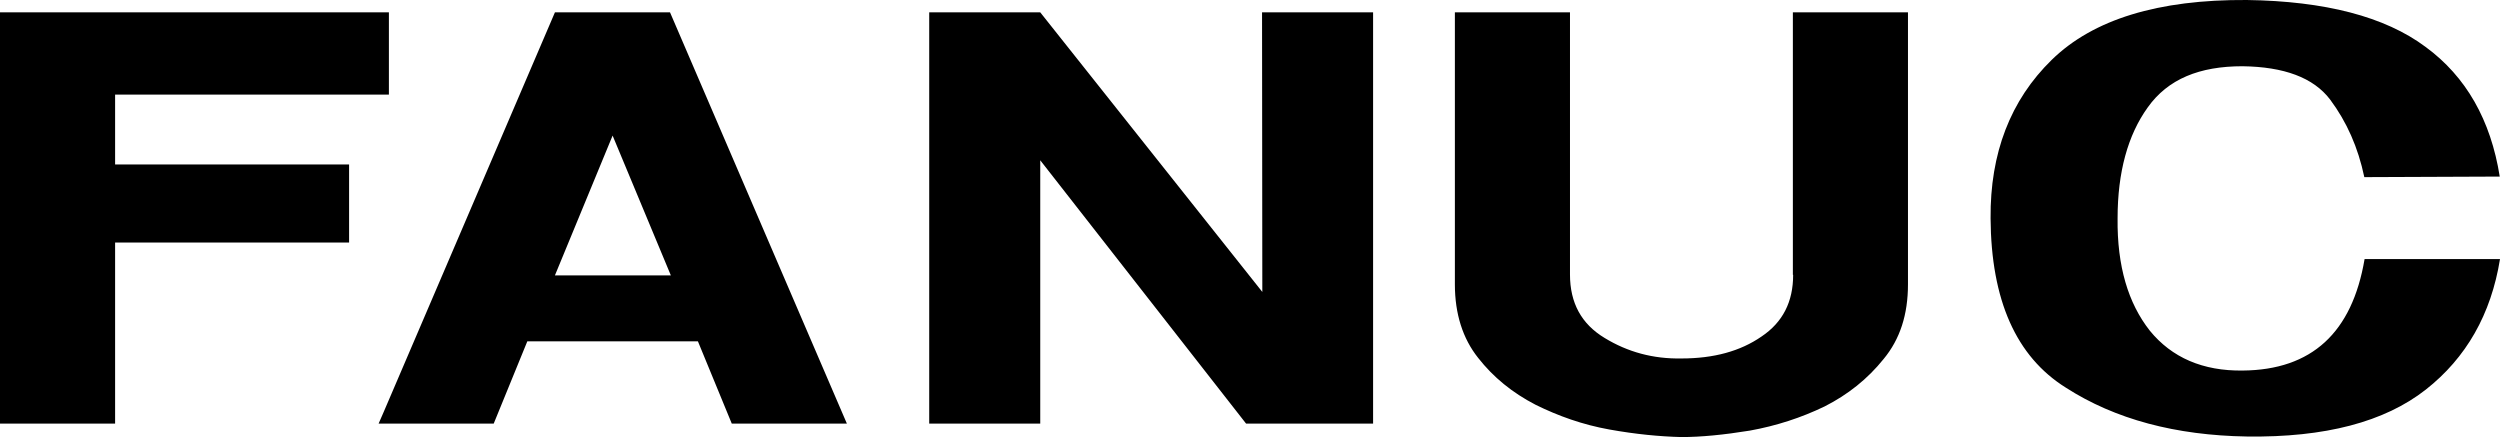 <svg width="143" height="25" viewBox="0 0 143 25" fill="none" xmlns="http://www.w3.org/2000/svg">
<g clip-path="url(#clip0_1218_696)">
<path fill-rule="evenodd" clip-rule="evenodd" d="M35.041 0.706H31.742L21.951 23.555L21.657 24.229H28.241L30.162 19.525H39.921L41.857 24.229H48.441L38.325 0.706H35.041ZM35.041 15.751H31.742L35.041 7.755L38.372 15.751H35.041ZM6.584 5.411H22.245V0.706H0V24.229H6.584V13.873H19.968V9.409H6.584V5.411ZM72.205 16.699L59.502 0.706H53.151V24.229H59.502V9.168L71.275 24.229H78.541V0.706H72.189L72.205 16.699ZM128.283 21.195C126.006 21.227 124.225 20.456 122.97 18.915C121.73 17.341 121.095 15.222 121.126 12.492C121.126 9.843 121.715 7.723 122.846 6.15C124.008 4.512 125.82 3.789 128.268 3.789C130.638 3.821 132.327 4.432 133.287 5.7C134.232 6.968 134.883 8.43 135.239 10.132L142.985 10.1C142.473 6.872 141.064 4.383 138.74 2.681C136.416 0.947 132.993 0.064 128.516 -7.25649e-05C123.45 -0.032 119.732 1.108 117.362 3.42C114.992 5.732 113.83 8.767 113.861 12.492C113.892 17.164 115.317 20.392 118.167 22.174C120.987 23.988 124.457 24.904 128.516 24.968C132.993 25.032 136.401 24.133 138.755 22.286C141.064 20.472 142.489 17.983 143 14.82H135.254C134.542 19.027 132.234 21.162 128.283 21.195ZM102.568 15.719C102.568 17.261 101.979 18.433 100.755 19.252C99.547 20.087 98.029 20.504 96.185 20.504C94.559 20.536 93.103 20.135 91.786 19.332C90.454 18.529 89.803 17.325 89.803 15.703V0.706H83.219V16.265C83.219 17.951 83.668 19.364 84.551 20.472C85.419 21.58 86.503 22.463 87.836 23.153C89.137 23.796 90.531 24.293 92.049 24.566C93.567 24.839 94.931 24.968 96.17 25C97.301 25 98.602 24.872 100.089 24.631C101.607 24.358 103.033 23.892 104.365 23.25C105.697 22.575 106.828 21.676 107.742 20.536C108.687 19.396 109.136 17.983 109.136 16.265V0.706H102.552V15.719" fill="black"/>
</g>
<defs>
<clipPath id="clip0_1218_696">
<rect width="143" height="25" fill="white"/>
</clipPath>
</defs>
</svg>
